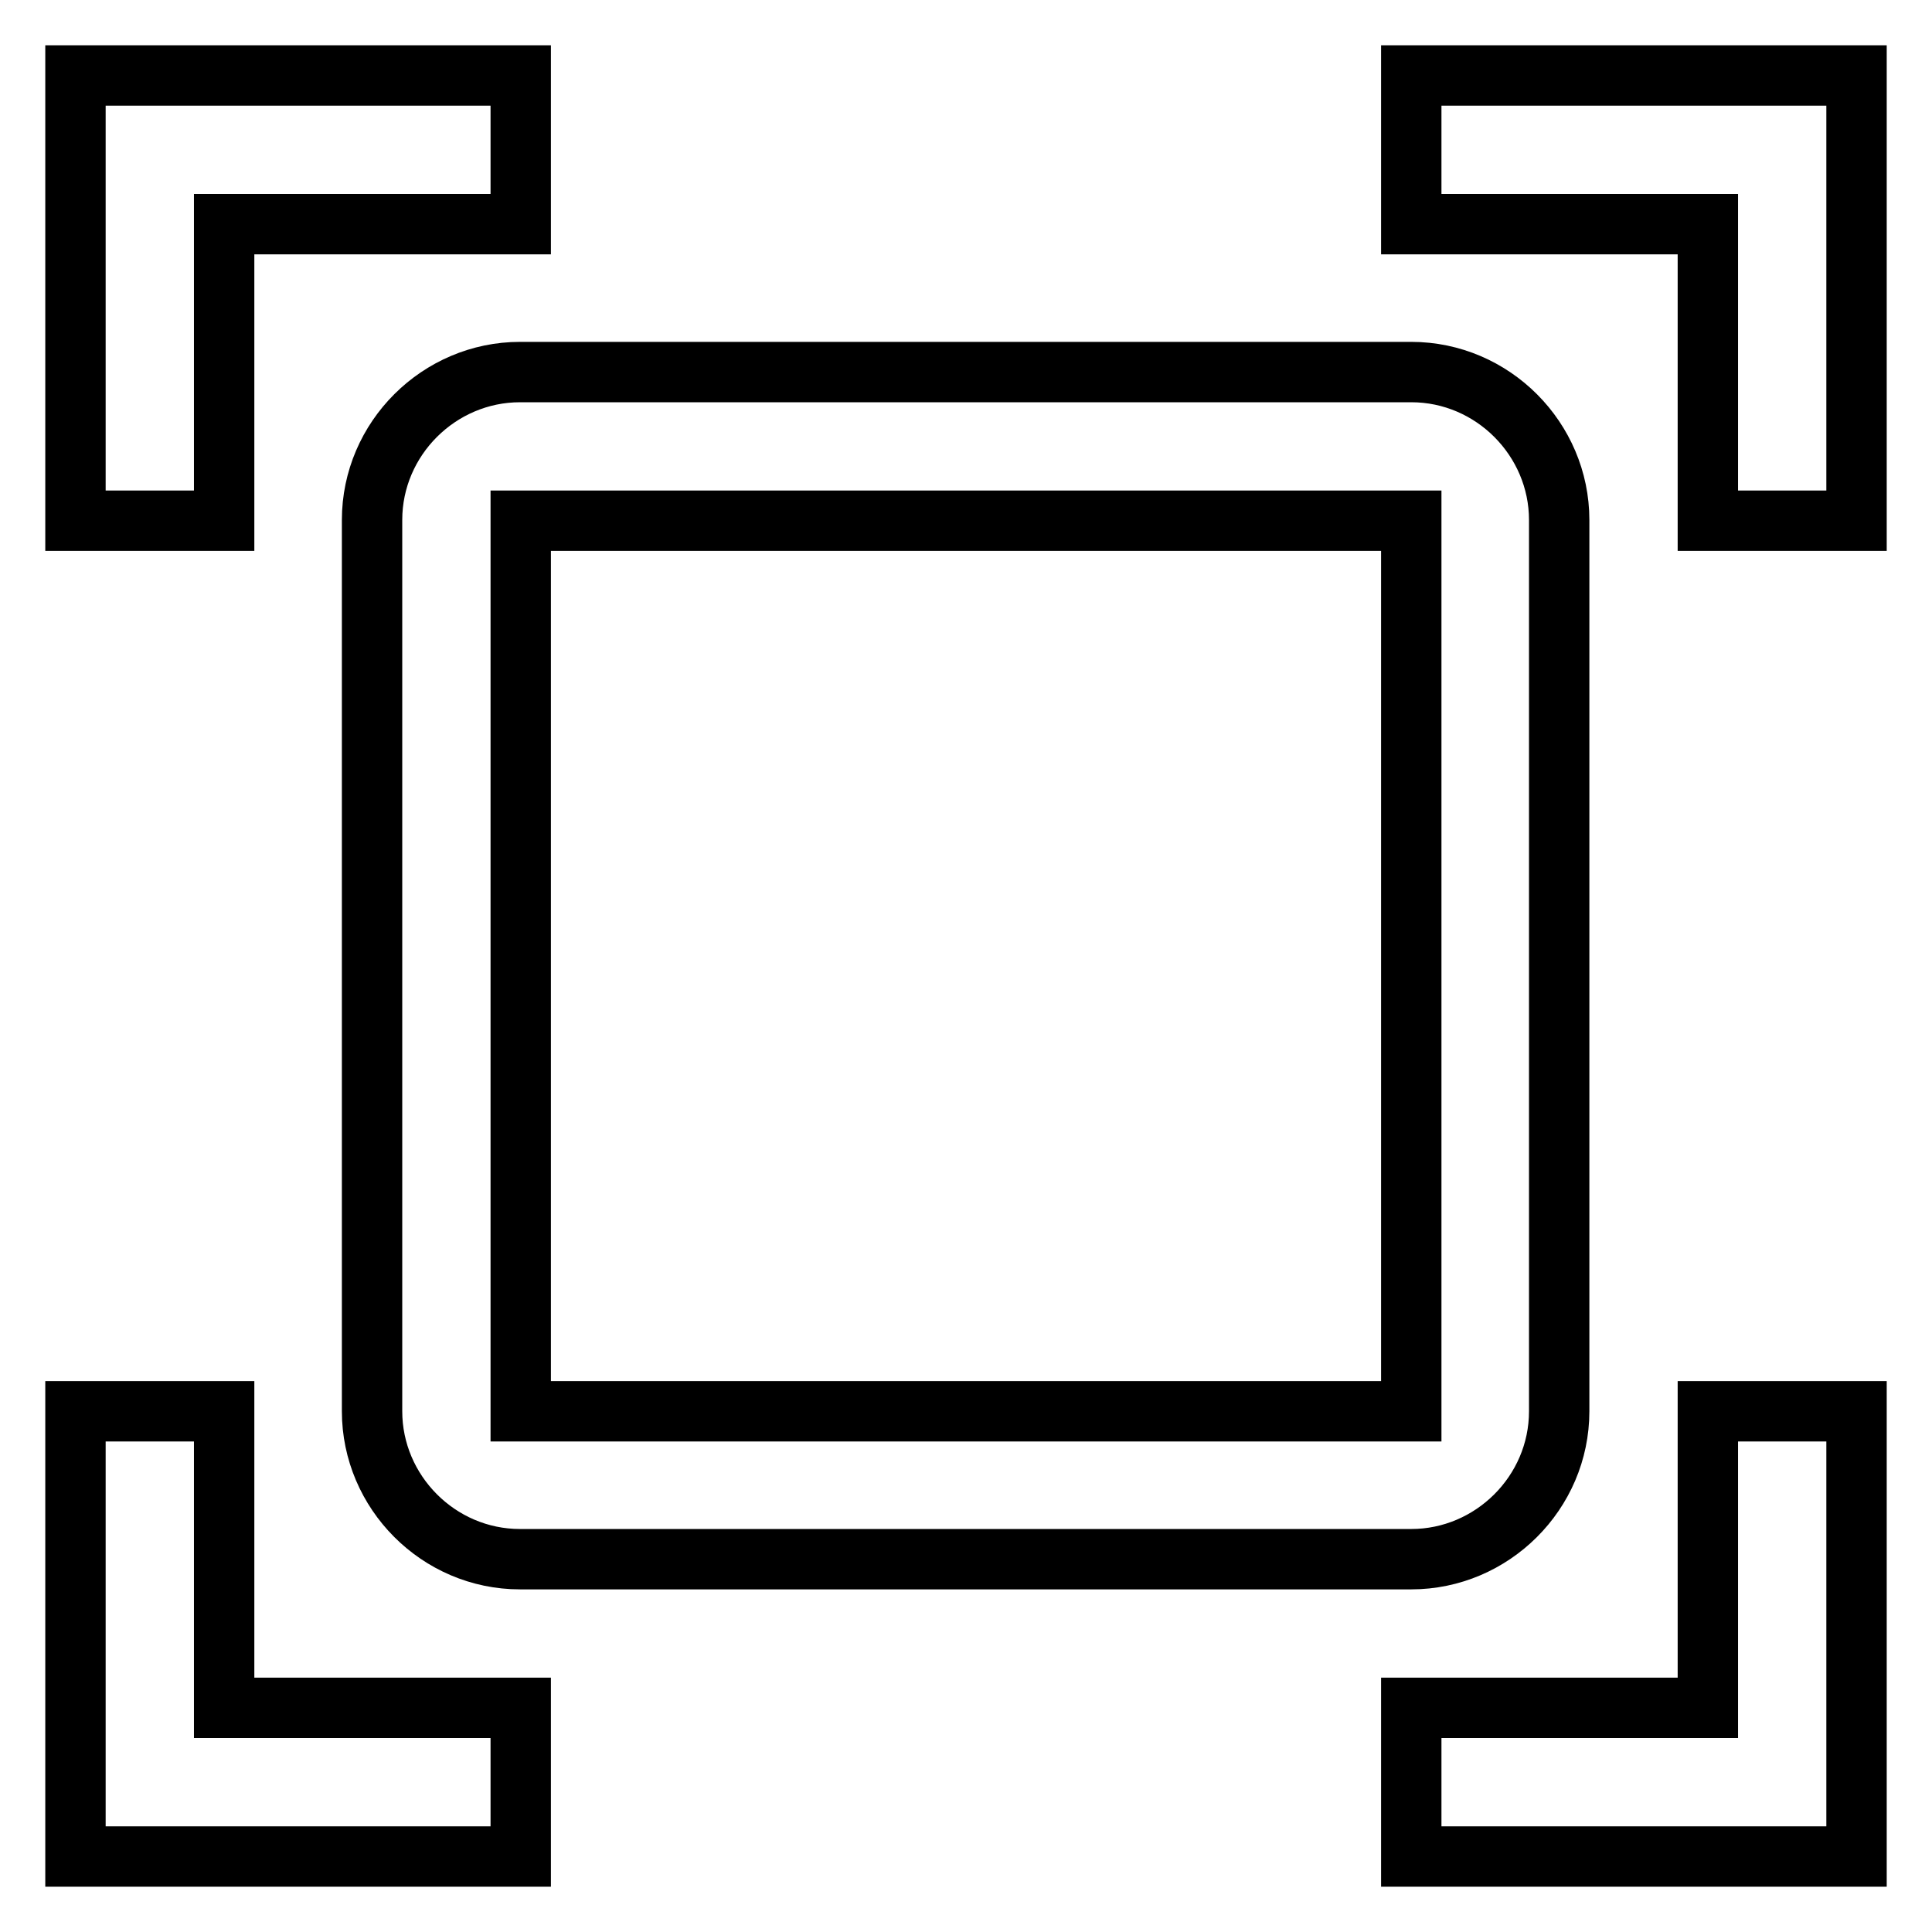 <?xml version="1.0" encoding="utf-8"?>
<!-- Svg Vector Icons : http://www.onlinewebfonts.com/icon -->
<!DOCTYPE svg PUBLIC "-//W3C//DTD SVG 1.1//EN" "http://www.w3.org/Graphics/SVG/1.1/DTD/svg11.dtd">
<svg version="1.1" xmlns="http://www.w3.org/2000/svg" xmlns:xlink="http://www.w3.org/1999/xlink" x="0px" y="0px" viewBox="0 0 256 256" enable-background="new 0 0 256 256" xml:space="preserve">
<g> <path stroke-width="8" fill-opacity="0" stroke="#000000"  d="M187,10v19.7h39.3V69H246V29.7V10H187z M226.3,226.3H187V246h59v-19.7V187h-19.7V226.3z M29.7,187H10v39.3 V246h59v-19.7H29.7V187z M29.7,29.7H69V10H10v19.7V69h19.7V29.7z M49.3,68.9v118.1c0,10.7,8.8,19.6,19.6,19.6h118.1 c10.7,0,19.6-8.8,19.6-19.6V68.9c0-10.7-8.8-19.6-19.6-19.6H68.9C58.2,49.3,49.3,58.1,49.3,68.9z M69,69h118v118H69V69z"/></g>
</svg>